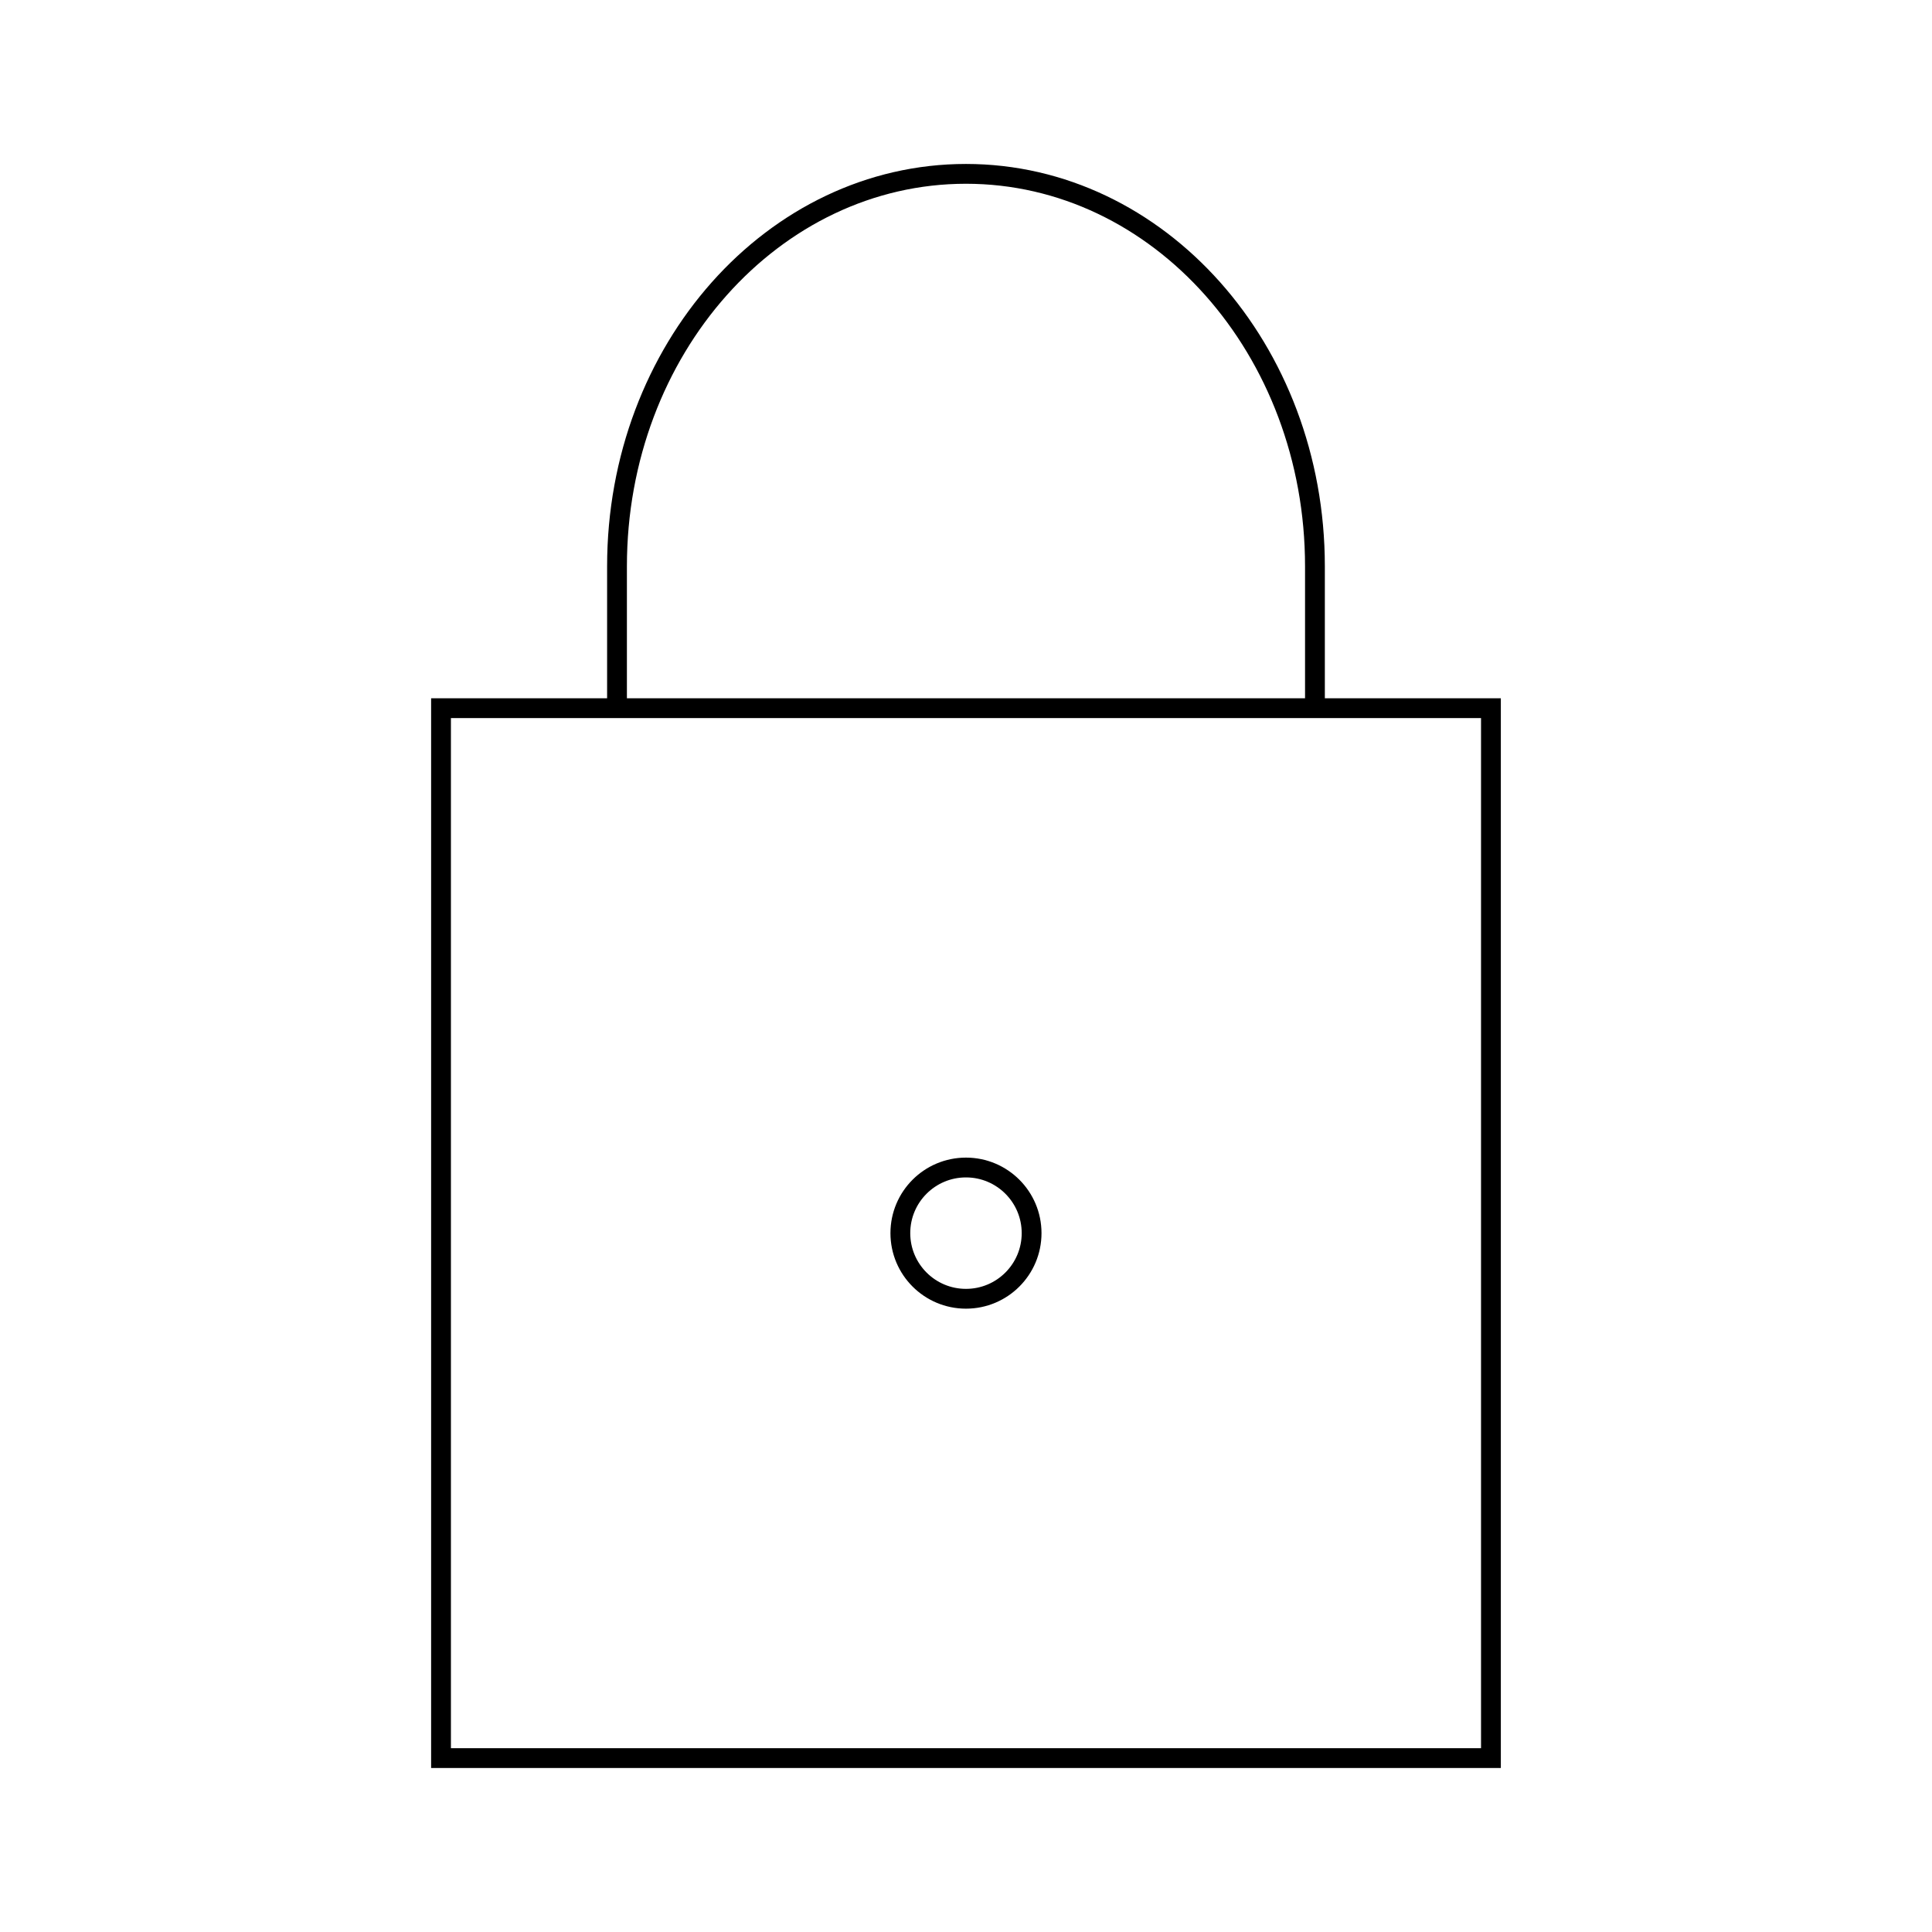 <?xml version="1.0" encoding="UTF-8"?>
<!-- Uploaded to: ICON Repo, www.iconrepo.com, Generator: ICON Repo Mixer Tools -->
<svg width="800px" height="800px" version="1.1" viewBox="144 144 512 512" xmlns="http://www.w3.org/2000/svg">
 <defs>
  <clipPath id="a">
   <path d="m233 148.09h334v257.91h-334z"/>
  </clipPath>
 </defs>
 <path transform="matrix(5.248 0 0 5.248 148.09 148.09)" d="m21.491 34.982h53.018v53.018h-53.018z" fill="none" stroke="#000000" stroke-miterlimit="10"/>
 <g clip-path="url(#a)">
  <path transform="matrix(5.248 0 0 5.248 148.09 148.09)" d="m30.378 34.982v-7.167c0-10.941 7.89-19.815 17.622-19.815 9.733 0 17.622 8.874 17.622 19.816v7.167" fill="none" stroke="#000000" stroke-miterlimit="10"/>
 </g>
 <path transform="matrix(5.248 0 0 5.248 148.09 148.09)" d="m51.314 61.491c0 1.83-1.483 3.314-3.314 3.314-1.83 0-3.314-1.483-3.314-3.314s1.484-3.314 3.314-3.314c1.83 0 3.314 1.484 3.314 3.314" fill="none" stroke="#000000" stroke-miterlimit="10"/>
</svg>